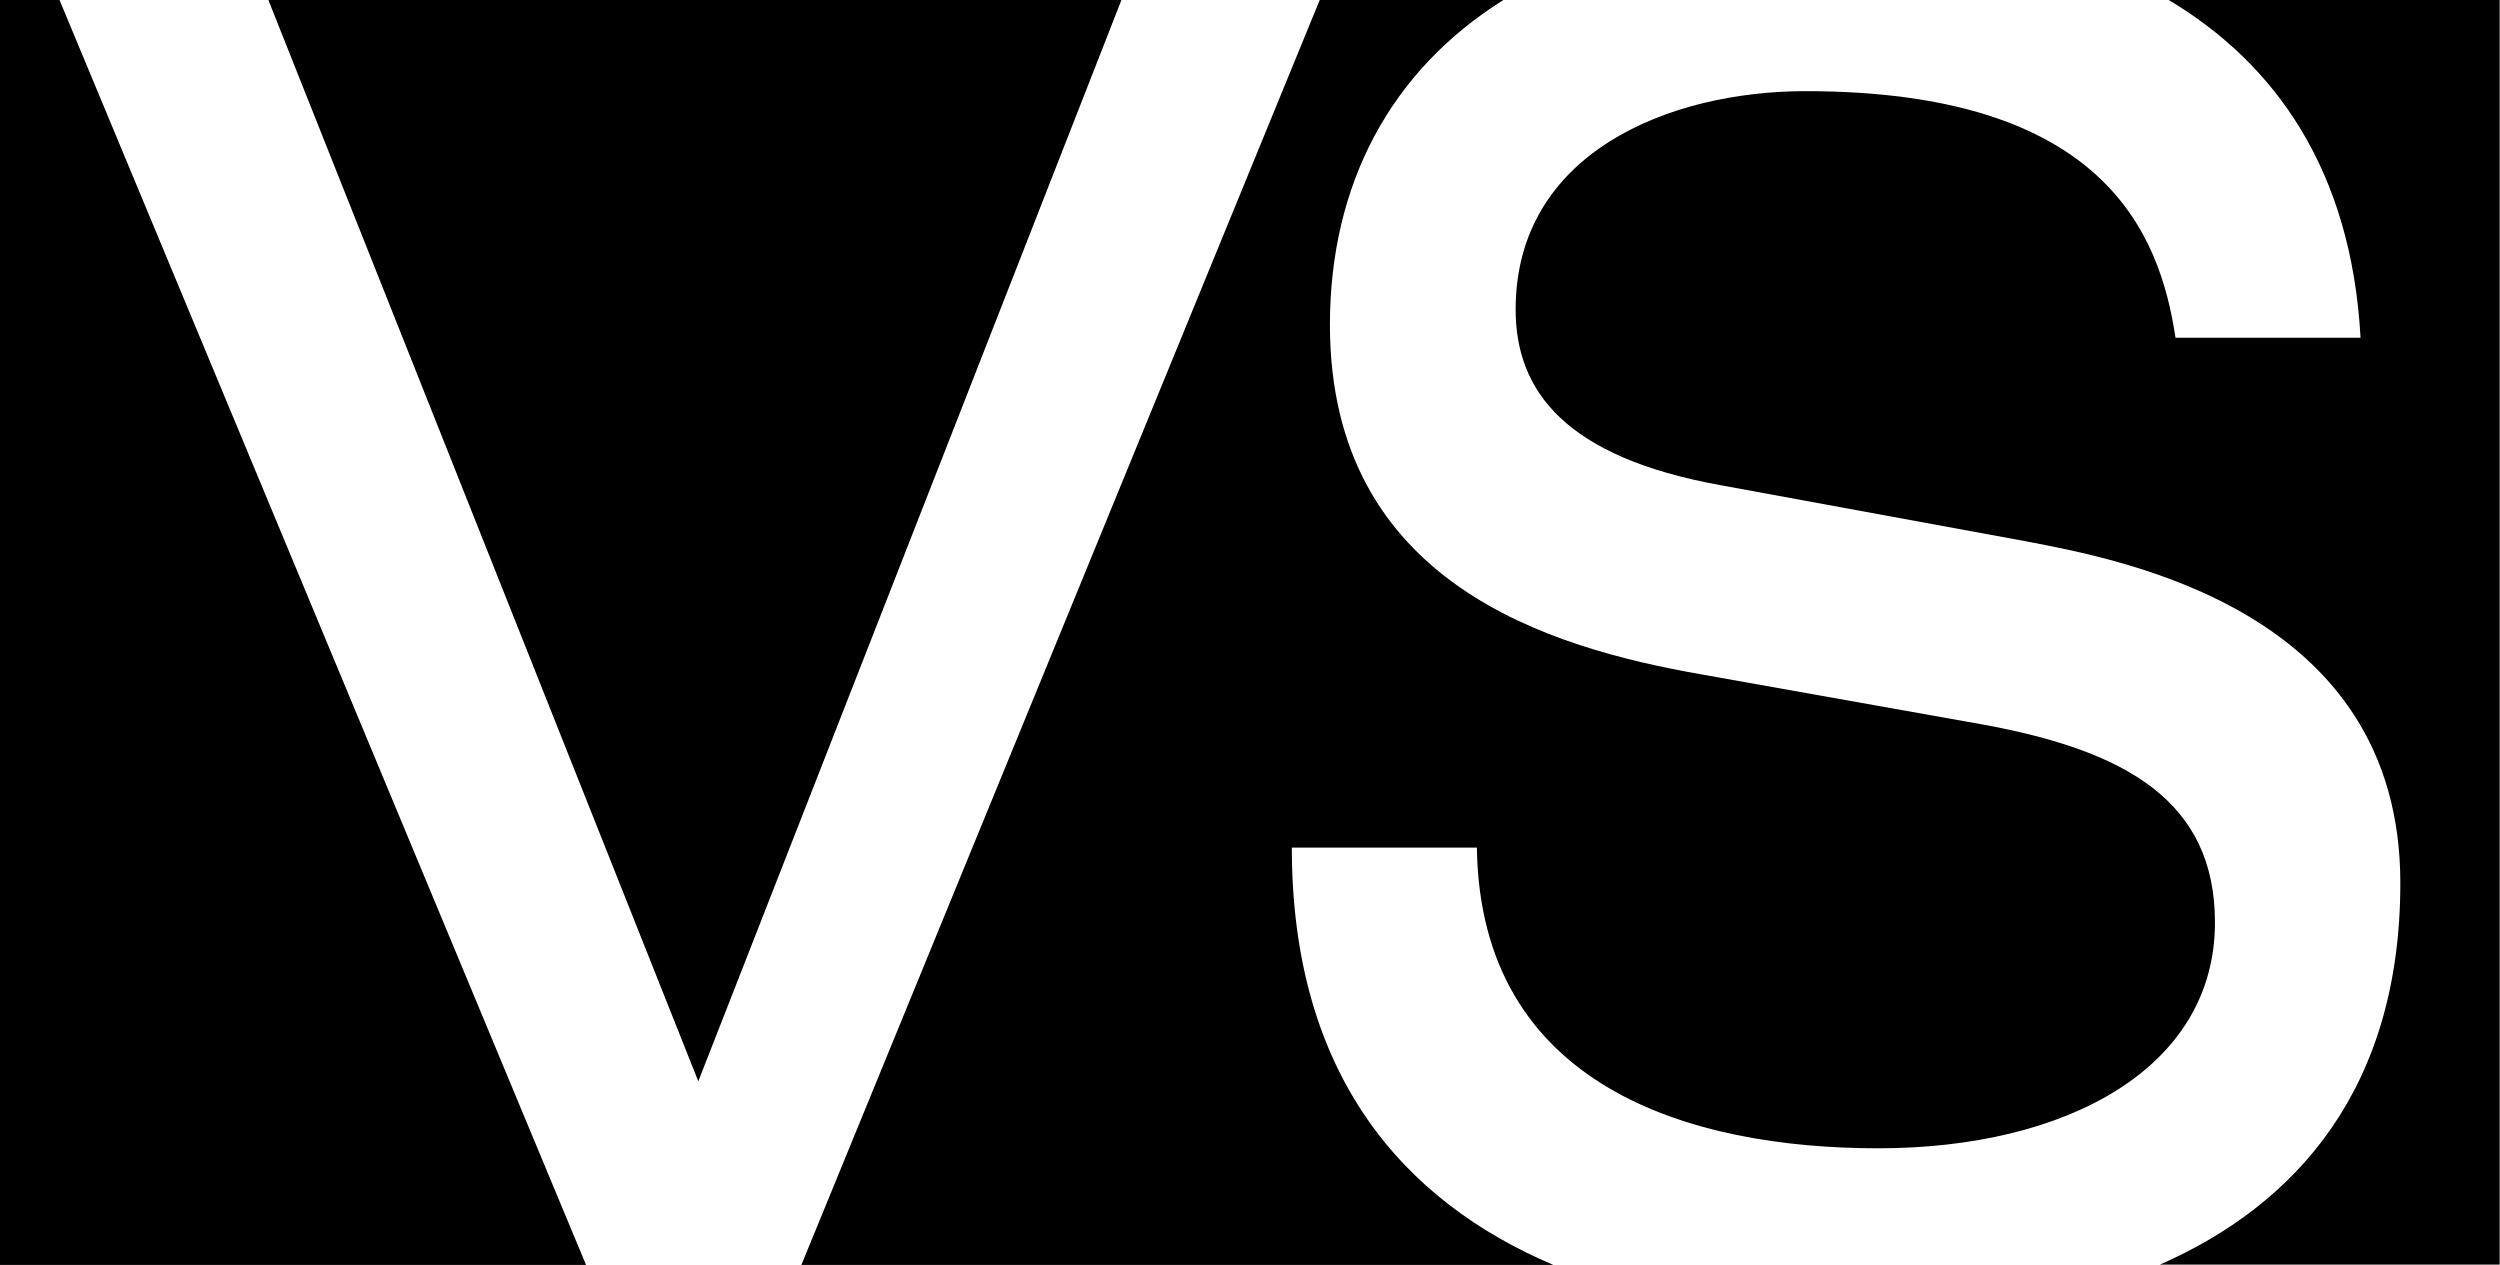 <?xml version="1.0" encoding="UTF-8"?><svg id="uuid-1b319778-0387-4a55-8bb5-1a8088327d5c" xmlns="http://www.w3.org/2000/svg" viewBox="0 0 73.5 37.19"><g id="uuid-7bb78416-4335-4290-b80f-fd08498f9852"><path d="M44.22,0h-5.42l-15.24,37.19h22.11c-4.43-1.88-7.69-5.6-7.69-12.27h5.44c.1,7.03,6.26,8.84,11.8,8.84s9.9-2.36,9.9-6.64c0-3.57-2.62-5.05-6.83-5.82l-8.31-1.48c-4.36-.77-10.88-2.64-10.88-10.27,0-4.13,1.78-7.47,5.1-9.55Z"/><polygon points="20.53 31.79 32.97 0 7.89 0 20.53 31.79"/><polygon points="1.75 0 0 0 0 37.19 17.23 37.19 1.75 0"/><path d="M63.76,0c3.13,1.87,5.37,5,5.64,9.93h-5.44c-.46-3.07-2.1-7.25-10.88-7.25-4,0-8.52,1.81-8.52,6.42,0,2.42,1.49,4.34,6,5.16l8.98,1.65c2.87.55,11.03,2.03,11.03,10.05,0,6.02-3.04,9.45-7.07,11.22h9.99V0h-9.74Z"/></g></svg>